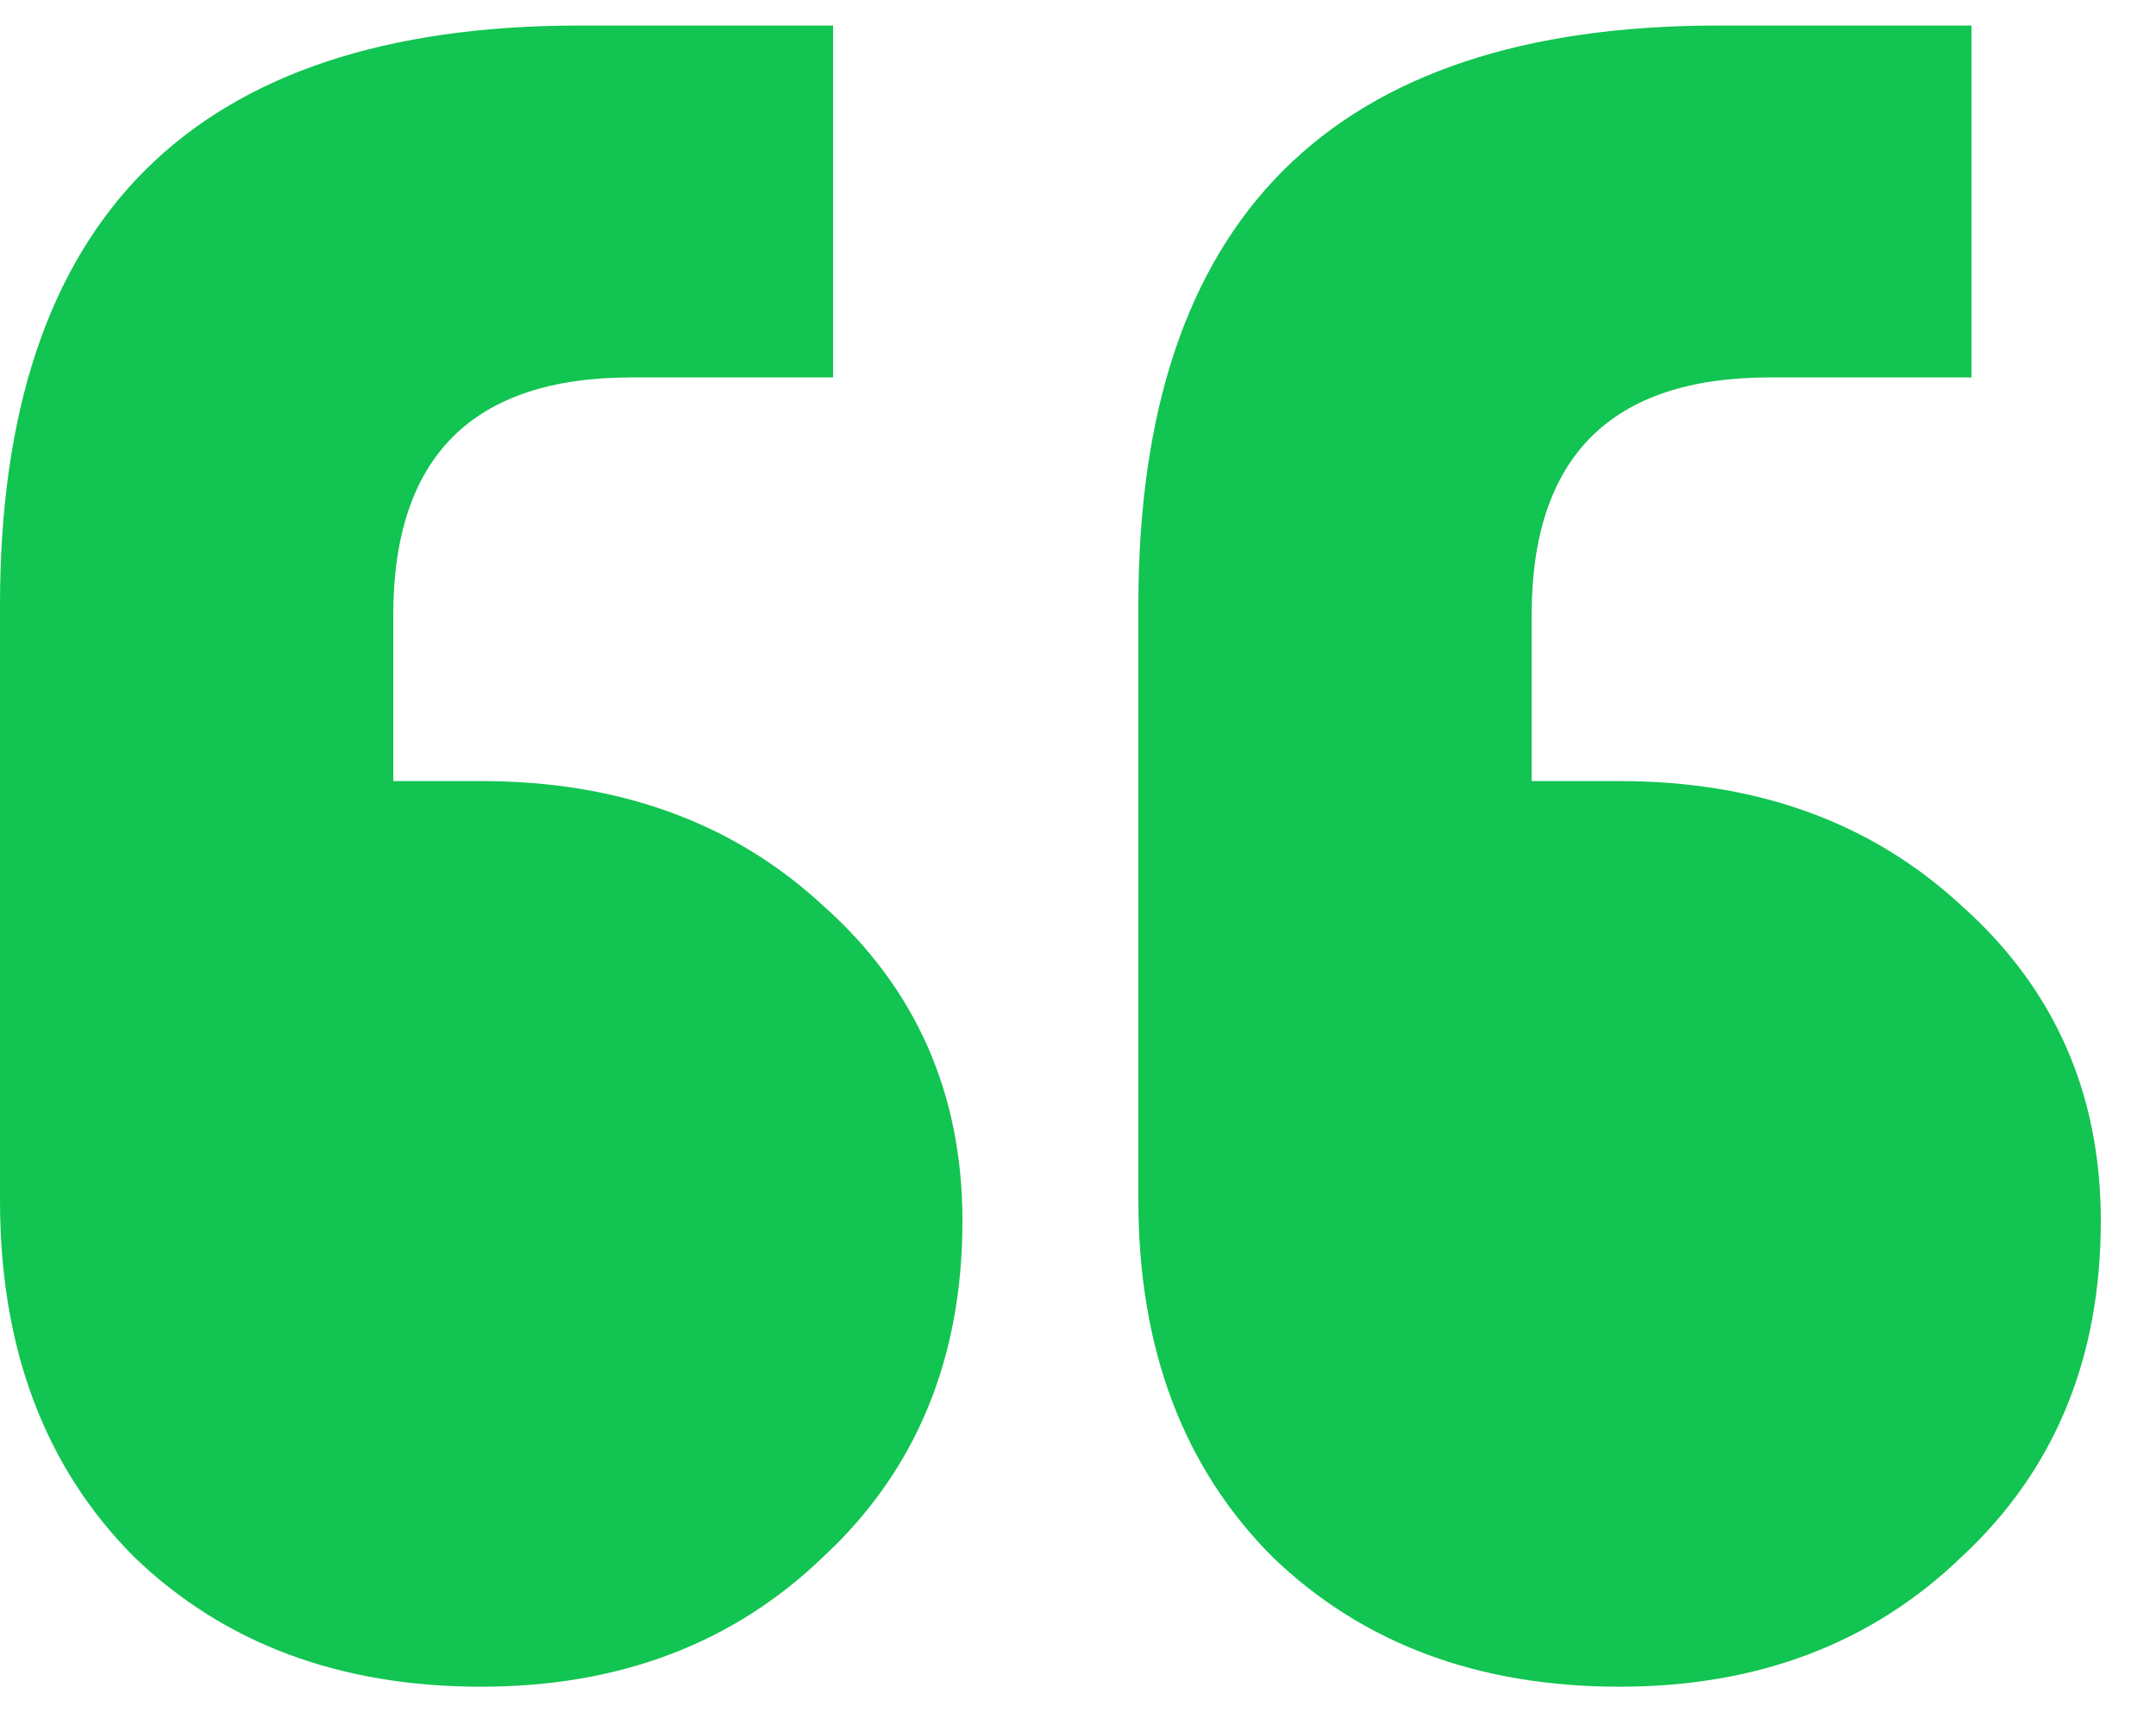 <svg width="25" height="20" viewBox="0 0 25 20" fill="none" xmlns="http://www.w3.org/2000/svg">
<path d="M22.86 0.296V4.376H20.52C18.68 4.376 17.76 5.296 17.76 7.136V9.056H18.78C20.38 9.056 21.7 9.536 22.74 10.496C23.82 11.456 24.36 12.676 24.36 14.156C24.36 15.756 23.82 17.056 22.74 18.056C21.7 19.056 20.38 19.556 18.78 19.556C17.14 19.556 15.8 19.056 14.76 18.056C13.72 17.016 13.2 15.636 13.2 13.916V7.016C13.2 2.536 15.44 0.296 19.92 0.296H22.86ZM9.66 0.296V4.376H7.32C5.48 4.376 4.56 5.296 4.56 7.136V9.056H5.58C7.18 9.056 8.5 9.536 9.54 10.496C10.62 11.456 11.16 12.676 11.16 14.156C11.16 15.756 10.62 17.056 9.54 18.056C8.5 19.056 7.18 19.556 5.58 19.556C3.94 19.556 2.6 19.056 1.56 18.056C0.52 17.016 0 15.636 0 13.916V7.016C0 2.536 2.24 0.296 6.72 0.296H9.66Z" fill="#12C451"/>
</svg>
